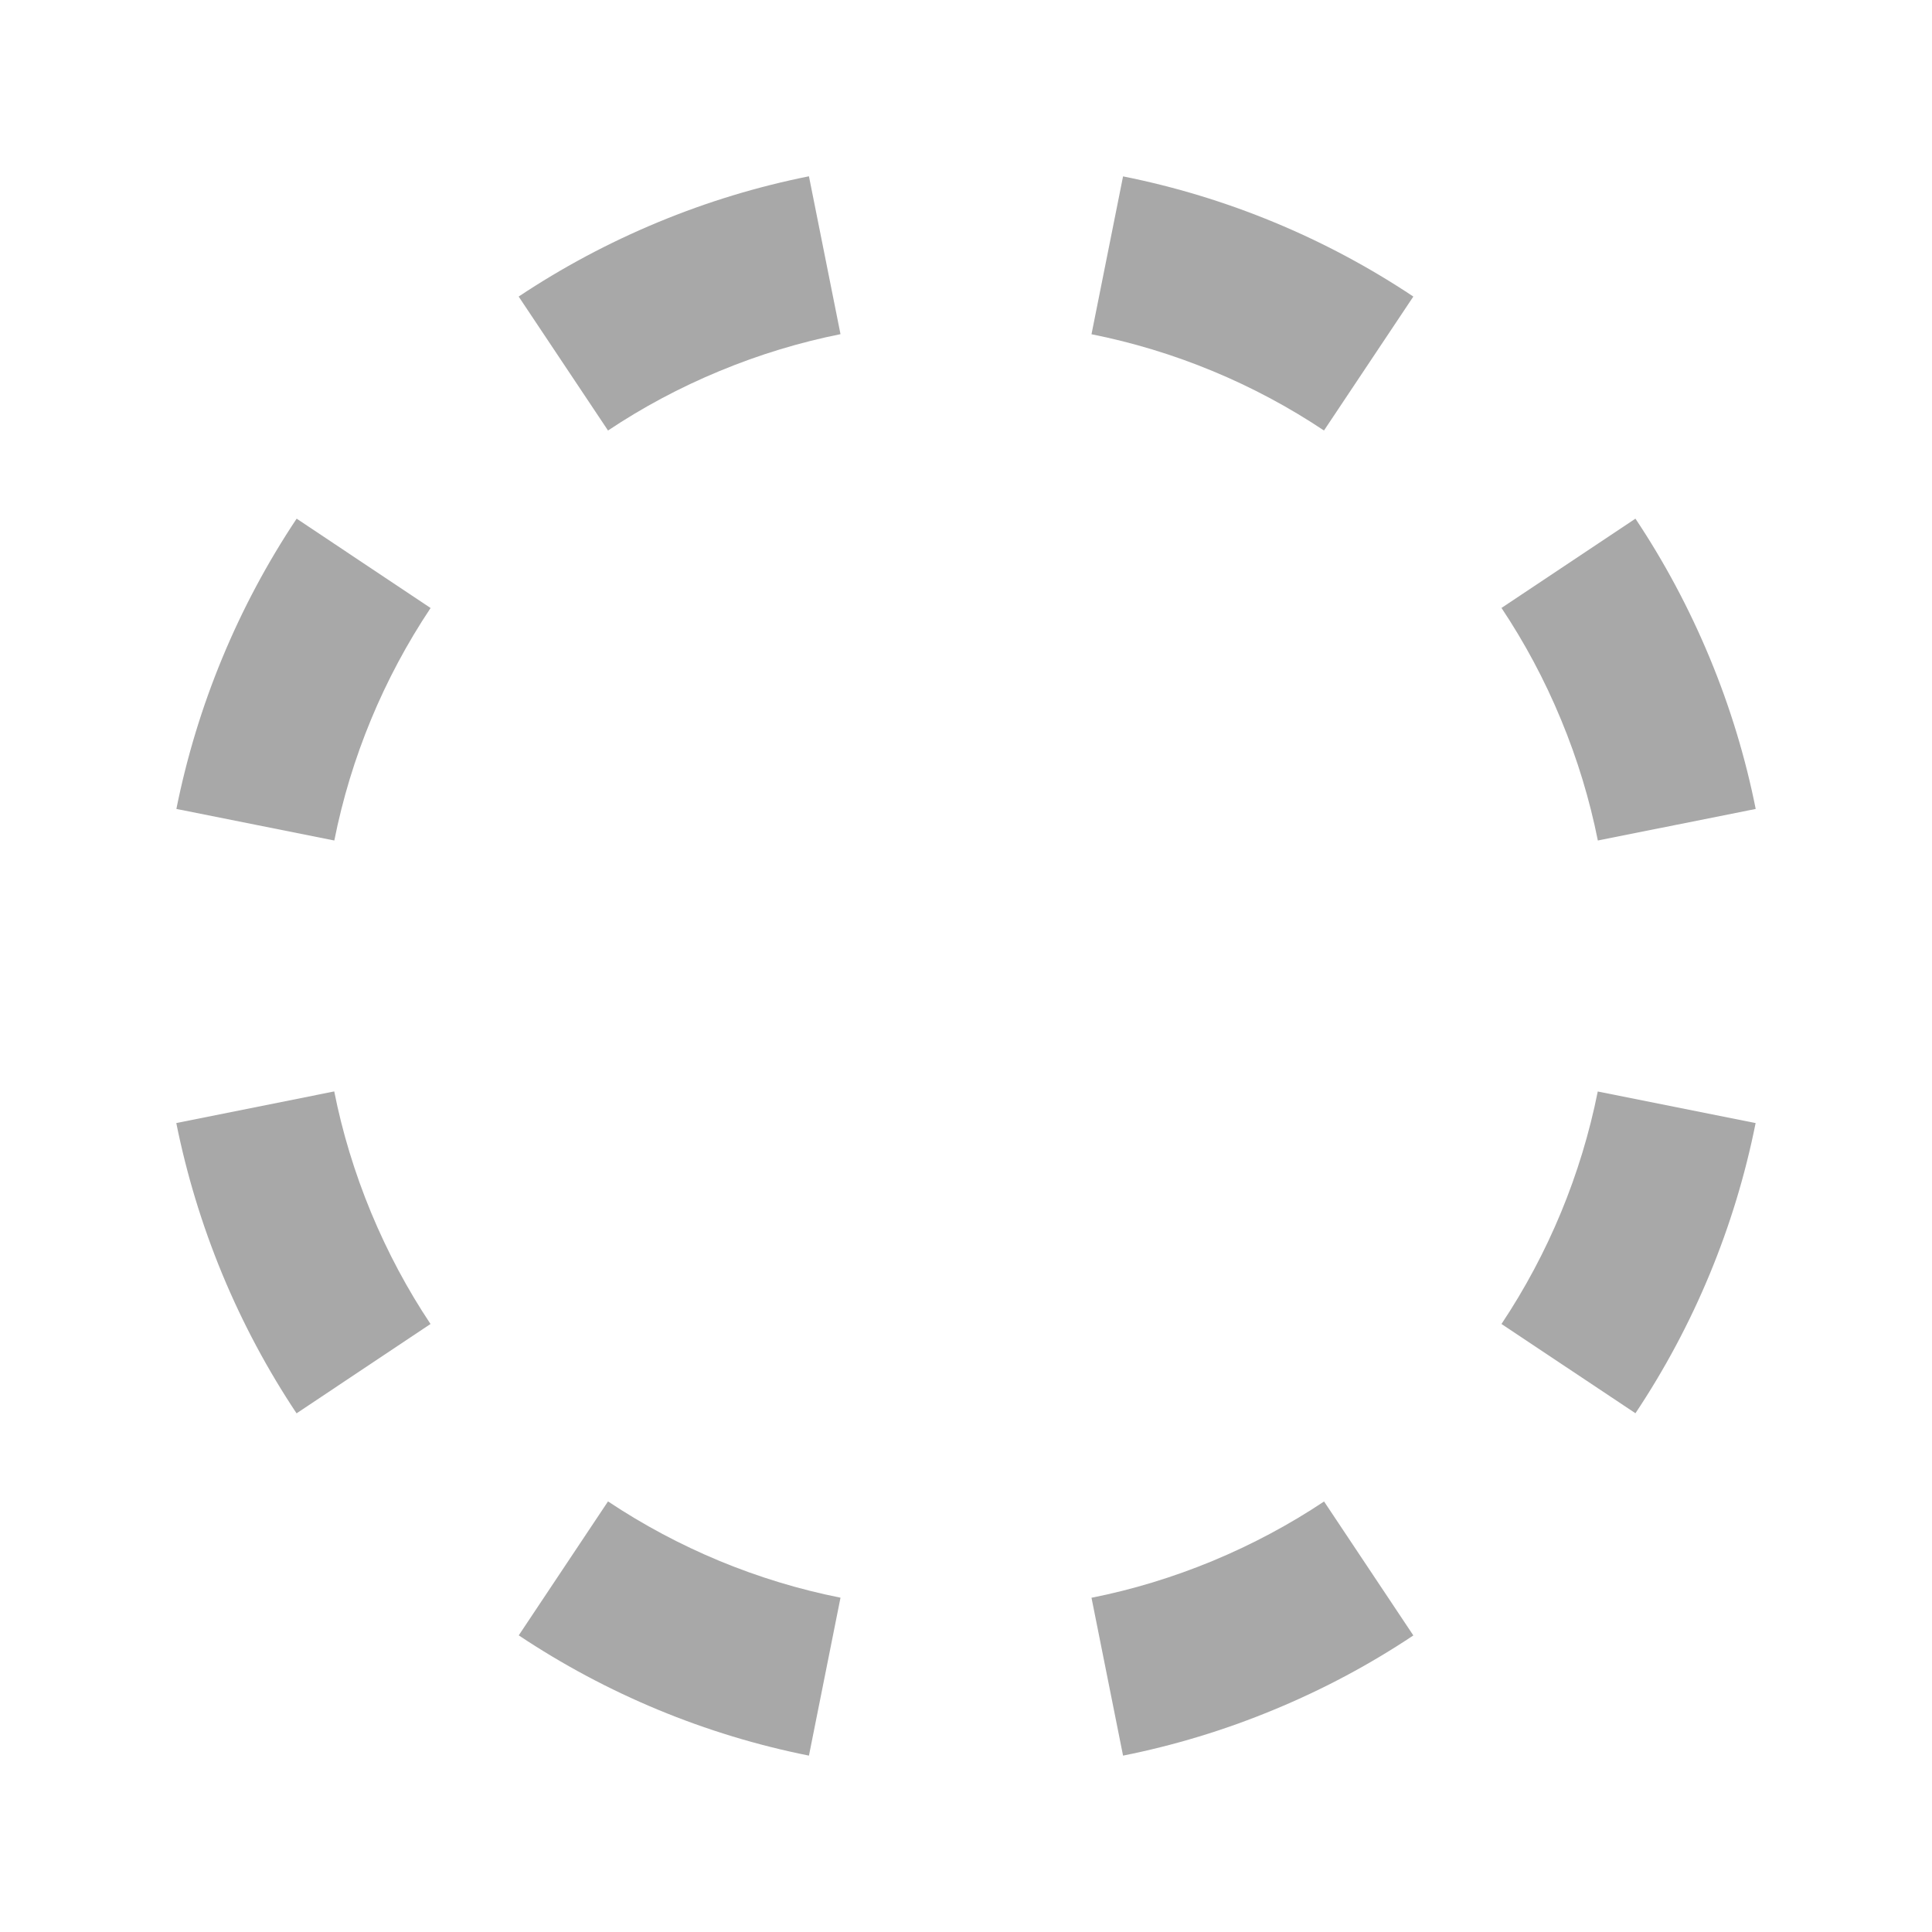 <svg width="24" height="24" viewBox="0 0 24 24" fill="none" xmlns="http://www.w3.org/2000/svg">
<g id="Step_01">
<g id="Vector">
<path d="M19.849 10.441L21.81 10.049C21.684 9.418 21.495 8.79 21.239 8.173C20.983 7.556 20.673 6.978 20.316 6.443L18.652 7.552C18.937 7.98 19.186 8.442 19.391 8.938C19.597 9.434 19.748 9.937 19.849 10.441Z" fill="#A8A8A8"/>
<path d="M16.447 5.348L17.557 3.684C16.465 2.956 15.238 2.448 13.951 2.191L13.559 4.152C14.59 4.358 15.573 4.765 16.447 5.348Z" fill="#A8A8A8"/>
<path d="M10.441 4.151L10.049 2.19C9.418 2.316 8.79 2.505 8.173 2.761C7.556 3.017 6.979 3.327 6.443 3.684L7.553 5.348C7.98 5.063 8.443 4.814 8.939 4.609C9.435 4.403 9.938 4.252 10.441 4.151Z" fill="#A8A8A8"/>
<path d="M5.349 7.553L3.685 6.443C2.957 7.535 2.449 8.762 2.191 10.049L4.153 10.441C4.358 9.41 4.766 8.427 5.349 7.553Z" fill="#A8A8A8"/>
<path d="M2.761 15.827C2.506 15.21 2.317 14.582 2.19 13.951L4.152 13.558C4.252 14.062 4.404 14.565 4.609 15.061C4.815 15.557 5.063 16.02 5.348 16.447L3.684 17.557C3.327 17.021 3.017 16.444 2.761 15.827Z" fill="#A8A8A8"/>
<path d="M7.553 18.651L6.444 20.315C7.536 21.043 8.762 21.552 10.049 21.809L10.441 19.847C9.411 19.642 8.428 19.234 7.553 18.651Z" fill="#A8A8A8"/>
<path d="M13.559 19.848L13.951 21.809C14.582 21.683 15.21 21.494 15.827 21.238C16.444 20.983 17.022 20.673 17.557 20.316L16.448 18.652C16.02 18.937 15.558 19.185 15.062 19.391C14.566 19.596 14.063 19.748 13.559 19.848Z" fill="#A8A8A8"/>
<path d="M18.652 16.447L20.316 17.556C21.044 16.464 21.552 15.238 21.809 13.951L19.848 13.559C19.642 14.589 19.235 15.572 18.652 16.447Z" fill="#A8A8A8"/>
</g>
</g>
</svg>
